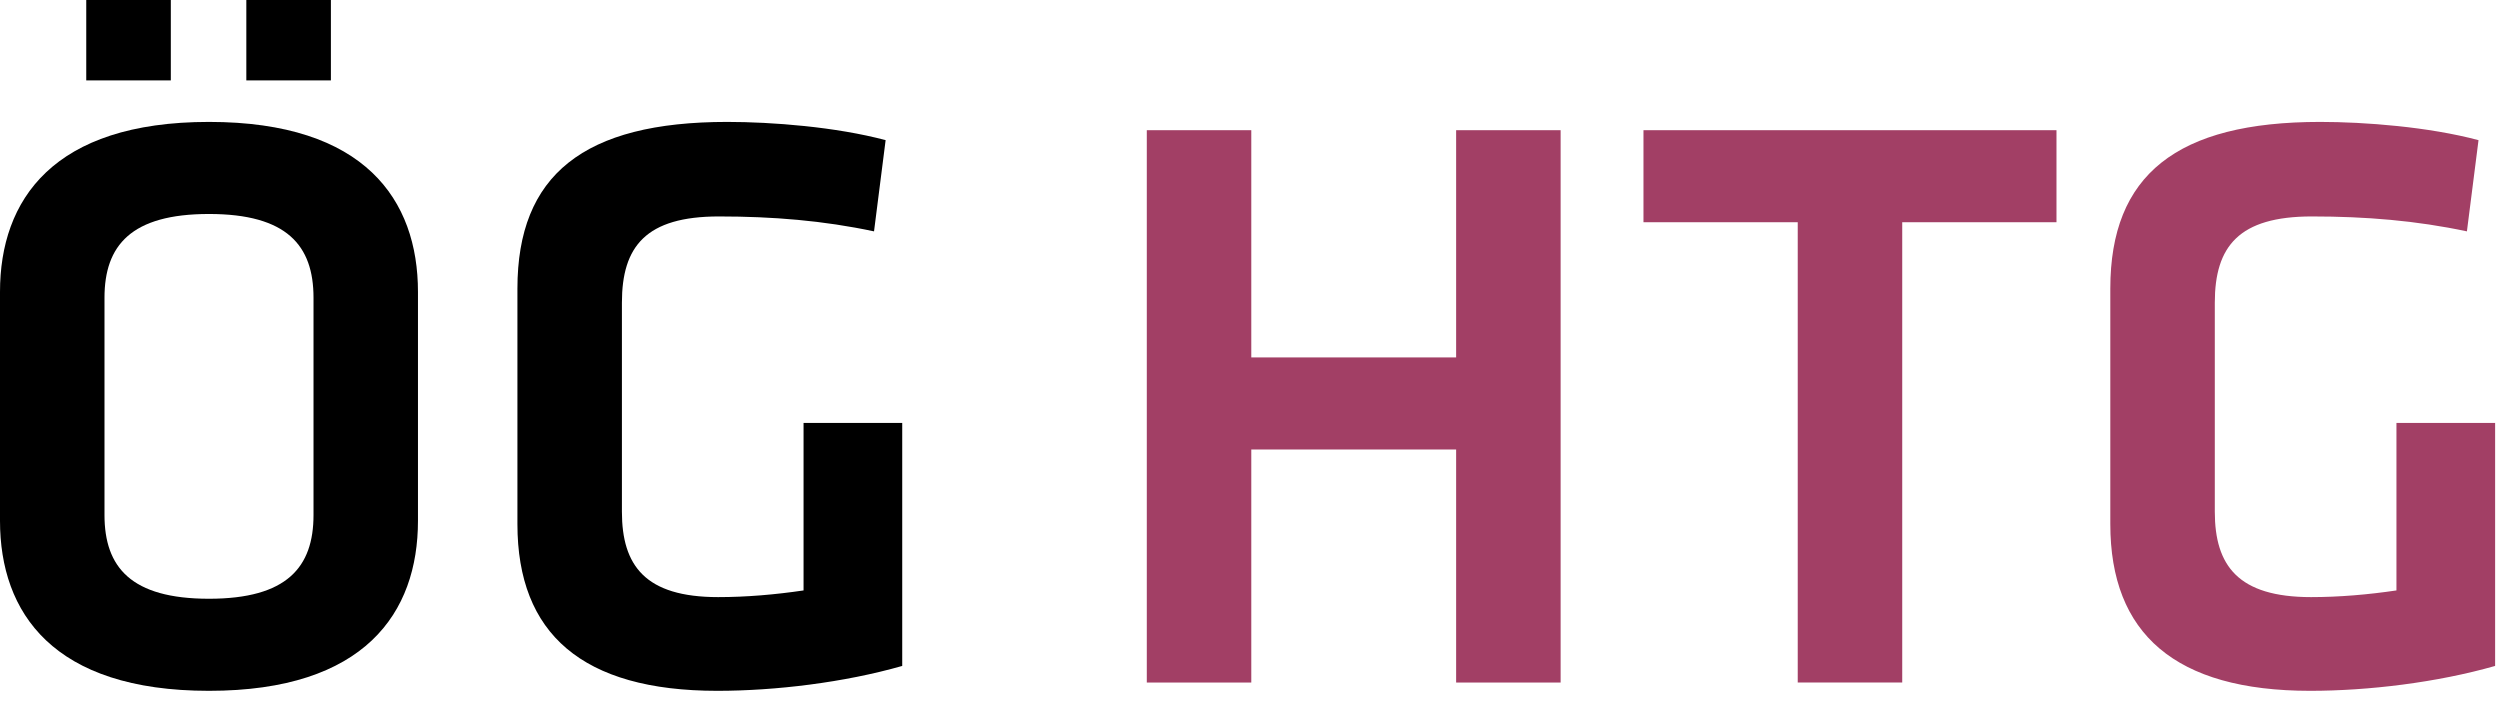 <?xml version="1.0" encoding="UTF-8"?>
<svg width="64px" height="18px" viewBox="0 0 64 18" version="1.1" xmlns="http://www.w3.org/2000/svg" xmlns:xlink="http://www.w3.org/1999/xlink">
    <!-- Generator: Sketch 48.2 (47327) - http://www.bohemiancoding.com/sketch -->
    <title>header/logo</title>
    <desc>Created with Sketch.</desc>
    <defs></defs>
    <g id="menu/2" stroke="none" stroke-width="1" fill="none" fill-rule="evenodd" transform="translate(-310, -31)">
        <g id="header/logo" transform="translate(310, 31)">
            <path d="M6.306,2.059 L8.471,2.059 L8.471,-0 L6.306,-0 L6.306,2.059 Z M2.675,13.184 C2.675,14.521 3.354,15.328 5.35,15.328 C7.346,15.328 8.026,14.521 8.026,13.184 L8.026,7.622 C8.026,6.284 7.346,5.478 5.35,5.478 C3.354,5.478 2.675,6.284 2.675,7.622 L2.675,13.184 Z M2.208,2.059 L4.373,2.059 L4.373,-0 L2.208,-0 L2.208,2.059 Z M10.7,13.332 C10.7,15.689 9.341,17.685 5.35,17.685 C1.359,17.685 0,15.689 0,13.332 L0,7.473 C0,5.116 1.359,3.121 5.35,3.121 C9.341,3.121 10.7,5.116 10.7,7.473 L10.7,13.332 Z" id="Fill-1" fill="#000000"></path>
            <path d="M15.921,13.099 C15.921,14.479 16.516,15.286 18.384,15.286 C19.106,15.286 19.849,15.222 20.571,15.115 L20.571,10.827 L23.097,10.827 L23.097,17.048 C21.611,17.473 19.849,17.685 18.363,17.685 C14.902,17.685 13.246,16.22 13.246,13.417 L13.246,7.388 C13.246,4.479 14.944,3.121 18.617,3.121 C19.764,3.121 21.399,3.248 22.672,3.588 L22.375,5.923 C21.08,5.647 19.785,5.541 18.405,5.541 C16.537,5.541 15.921,6.305 15.921,7.749 L15.921,13.099 Z" id="Fill-3" fill="#000000"></path>
            <polygon id="Fill-4" fill="#A23F65" points="37.277 17.473 37.277 11.507 32.033 11.507 32.033 17.473 29.358 17.473 29.358 3.333 32.033 3.333 32.033 9.15 37.277 9.15 37.277 3.333 39.952 3.333 39.952 17.473"></polygon>
            <polygon id="Fill-5" fill="#A23F65" points="46.022 5.689 42.073 5.689 42.073 3.333 52.646 3.333 52.646 5.689 48.697 5.689 48.697 17.472 46.022 17.472"></polygon>
            <path d="M56.699,13.099 C56.699,14.479 57.294,15.286 59.162,15.286 C59.884,15.286 60.627,15.222 61.349,15.115 L61.349,10.827 L63.875,10.827 L63.875,17.048 C62.389,17.473 60.627,17.685 59.141,17.685 C55.68,17.685 54.024,16.22 54.024,13.417 L54.024,7.388 C54.024,4.479 55.722,3.121 59.395,3.121 C60.542,3.121 62.177,3.248 63.45,3.588 L63.153,5.923 C61.858,5.647 60.563,5.541 59.183,5.541 C57.315,5.541 56.699,6.305 56.699,7.749 L56.699,13.099 Z" id="Fill-6" fill="#A23F65"></path>
        </g>
    </g>
</svg>
